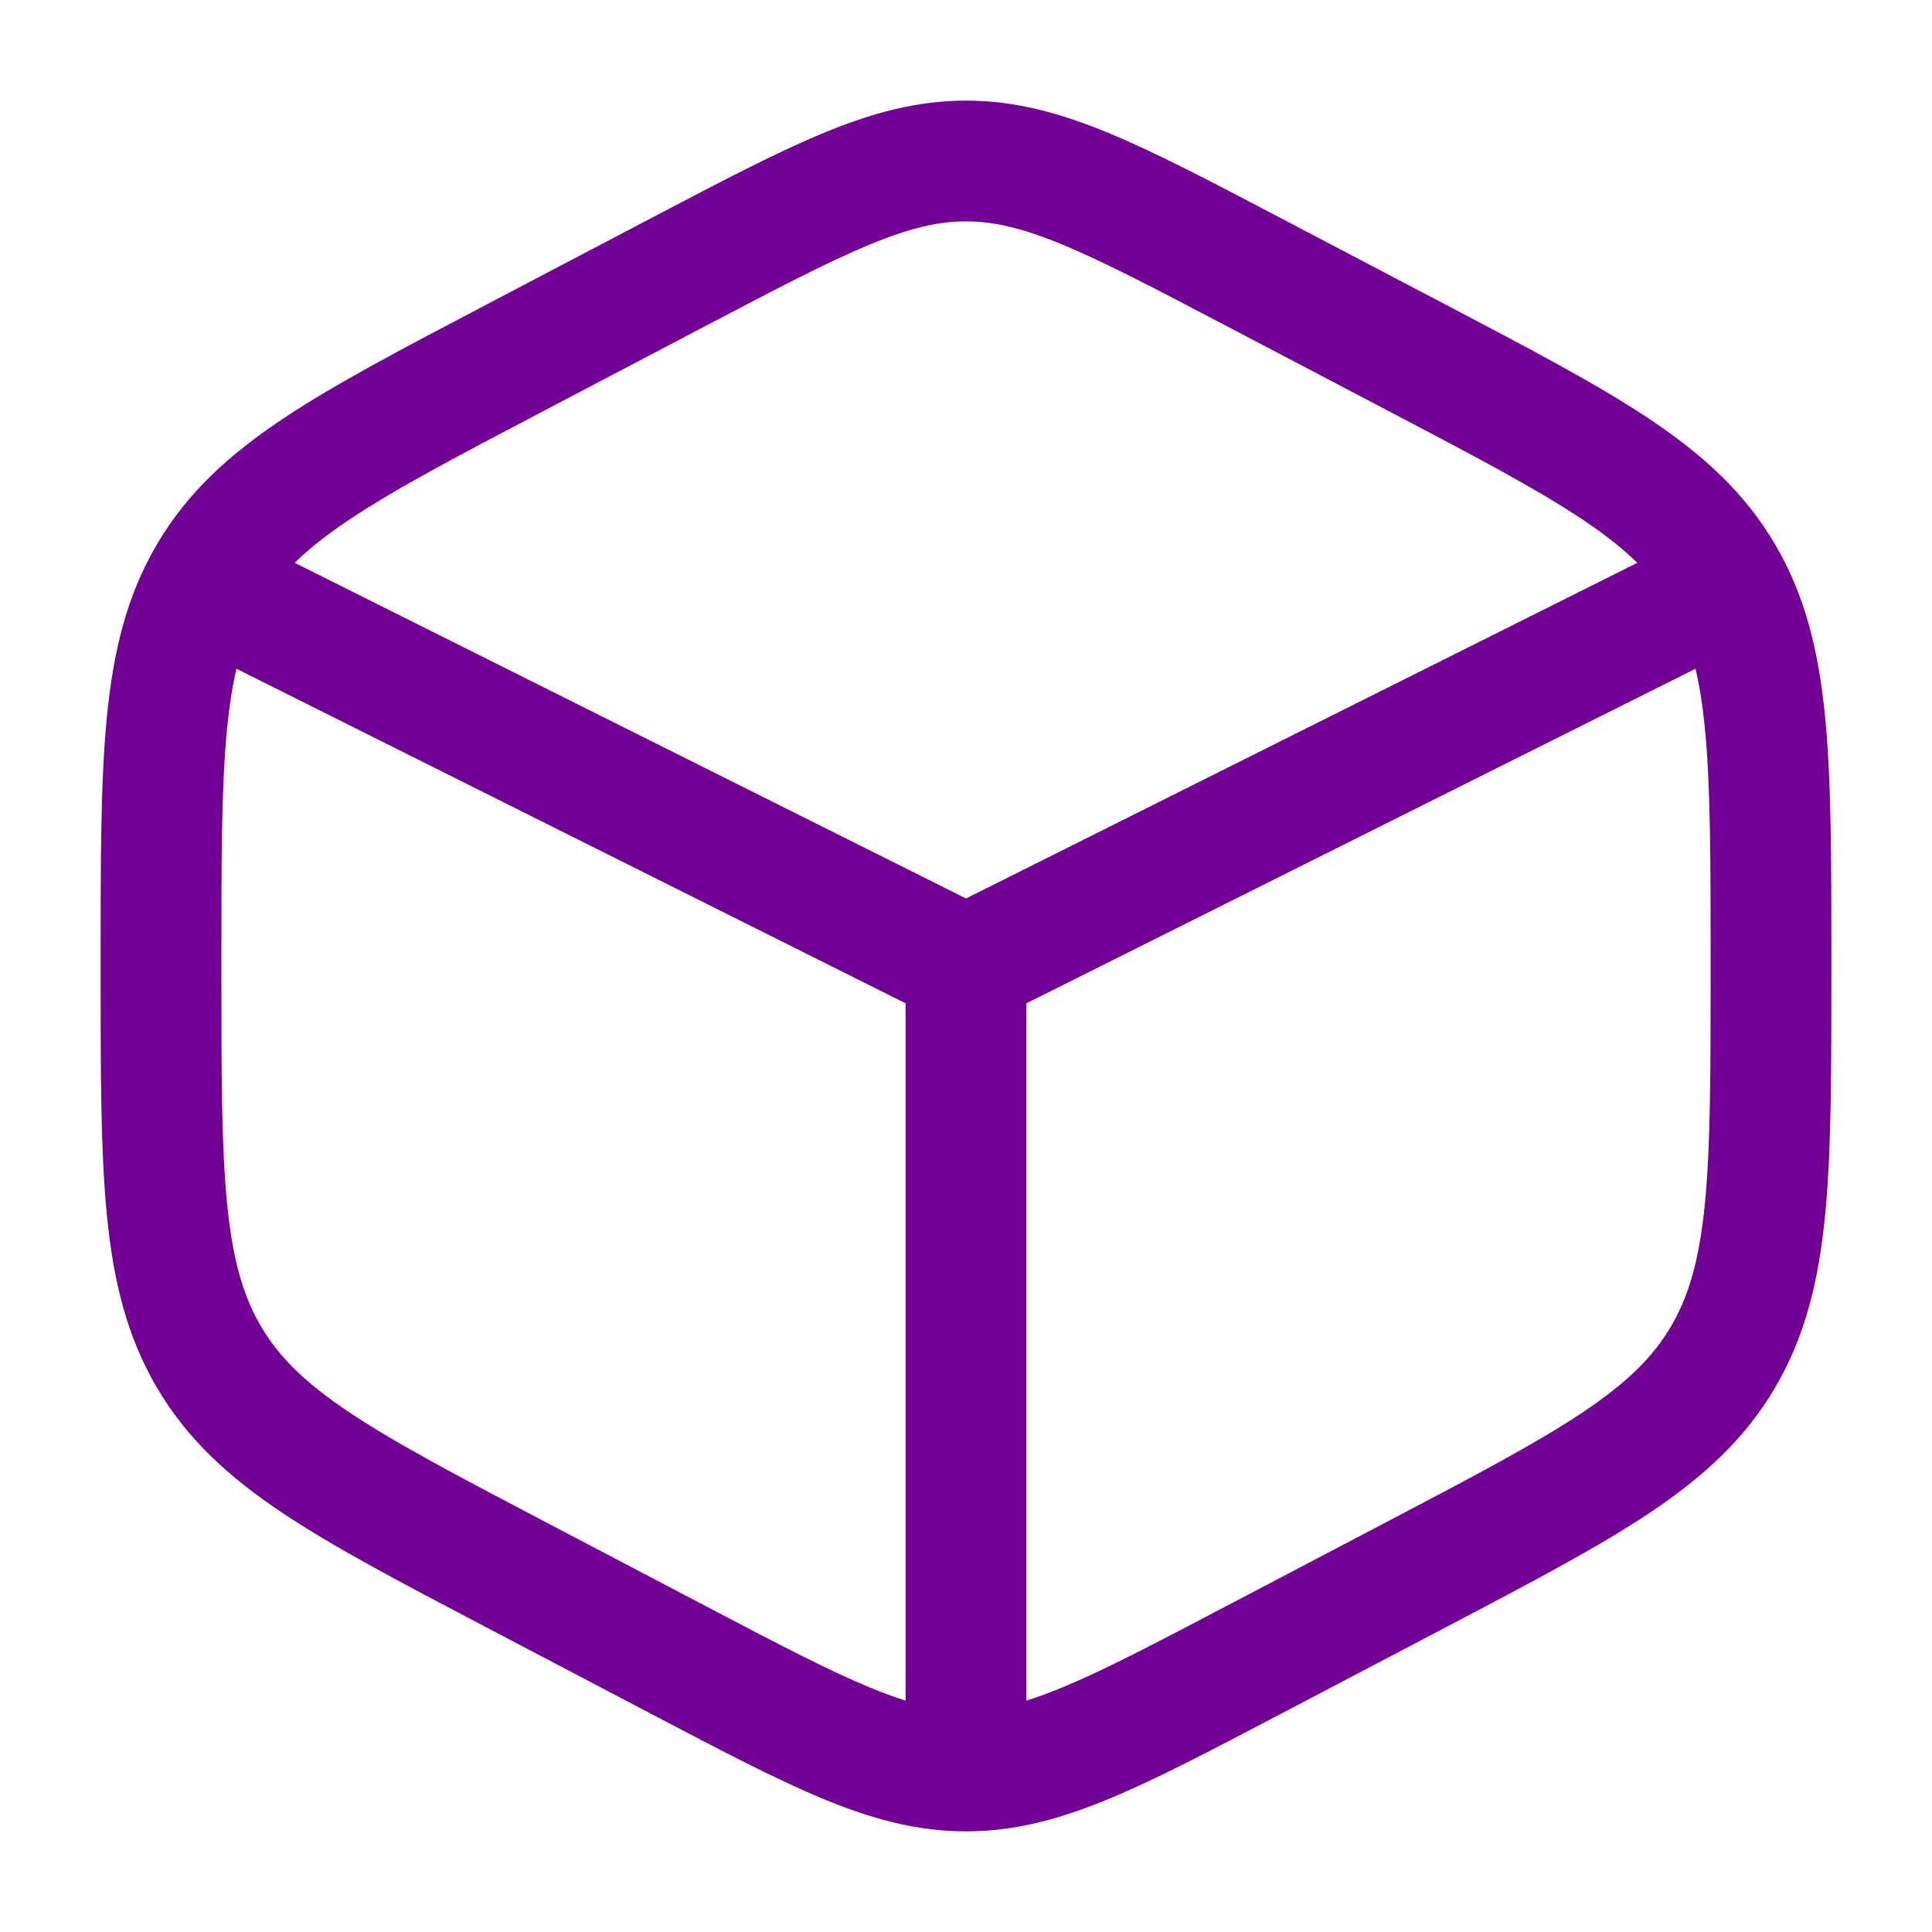 <?xml version="1.0" encoding="UTF-8"?> <svg xmlns="http://www.w3.org/2000/svg" width="800" height="800" viewBox="0 0 800 800" fill="none"><path fill-rule="evenodd" clip-rule="evenodd" d="M400 41.666C379.844 41.666 361.28 46.676 340.96 55.081C321.336 63.196 298.545 75.157 270.164 90.051L201.247 126.217C166.414 144.495 138.539 159.123 117.016 173.497C94.718 188.388 77.544 204.067 65.038 225.306C52.573 246.473 46.966 269.394 44.277 296.69C41.667 323.186 41.667 355.77 41.667 396.753V403.246C41.667 444.226 41.667 476.813 44.277 503.31C46.966 530.607 52.573 553.527 65.038 574.693C77.544 595.933 94.718 611.613 117.016 626.503C138.538 640.876 166.411 655.503 201.241 673.78L270.162 709.95C298.543 724.843 321.336 736.803 340.96 744.92C361.28 753.323 379.844 758.333 400 758.333C420.157 758.333 438.72 753.323 459.04 744.92C478.664 736.803 501.457 724.843 529.837 709.95L598.754 673.783C633.587 655.503 661.46 640.876 682.984 626.503C705.284 611.613 722.457 595.933 734.964 574.693C747.427 553.527 753.034 530.607 755.724 503.31C758.334 476.813 758.334 444.23 758.334 403.25V396.75C758.334 355.77 758.334 323.185 755.724 296.69C753.034 269.394 747.427 246.473 734.964 225.306C722.457 204.067 705.284 188.388 682.984 173.497C661.46 159.123 633.587 144.495 598.754 126.216L529.837 90.051C501.457 75.157 478.664 63.196 459.04 55.081C438.72 46.676 420.157 41.666 400 41.666ZM292.36 134.869C322.018 119.306 342.8 108.426 360.067 101.285C376.874 94.335 388.684 91.666 400 91.666C411.317 91.666 423.127 94.335 439.934 101.285C457.2 108.426 477.984 119.306 507.64 134.869L574.307 169.854C610.63 188.916 636.15 202.344 655.217 215.077C664.624 221.359 672.014 227.193 677.984 233.058L400 372.05L122.018 233.058C127.986 227.193 135.378 221.359 144.784 215.077C163.851 202.344 189.371 188.915 225.694 169.854L292.36 134.869ZM97.923 276.912C96.24 284.041 94.967 292.137 94.036 301.592C91.695 325.353 91.667 355.48 91.667 398.05V401.95C91.667 444.52 91.695 474.646 94.036 498.406C96.325 521.646 100.674 536.673 108.123 549.323C115.529 561.9 126.243 572.54 144.784 584.923C163.851 597.656 189.371 611.083 225.694 630.146L292.36 665.13C322.018 680.693 342.8 691.573 360.067 698.713C365.52 700.97 370.447 702.773 375 704.183V415.45L97.923 276.912ZM425 704.183C429.554 702.773 434.48 700.97 439.934 698.713C457.2 691.573 477.984 680.693 507.64 665.13L574.307 630.146C610.63 611.083 636.15 597.656 655.217 584.923C673.757 572.54 684.47 561.9 691.877 549.323C699.327 536.673 703.677 521.646 705.964 498.406C708.307 474.646 708.334 444.52 708.334 401.95V398.05C708.334 355.48 708.307 325.353 705.964 301.592C705.034 292.137 703.76 284.041 702.077 276.912L425 415.45V704.183Z" fill="#730094"></path></svg> 